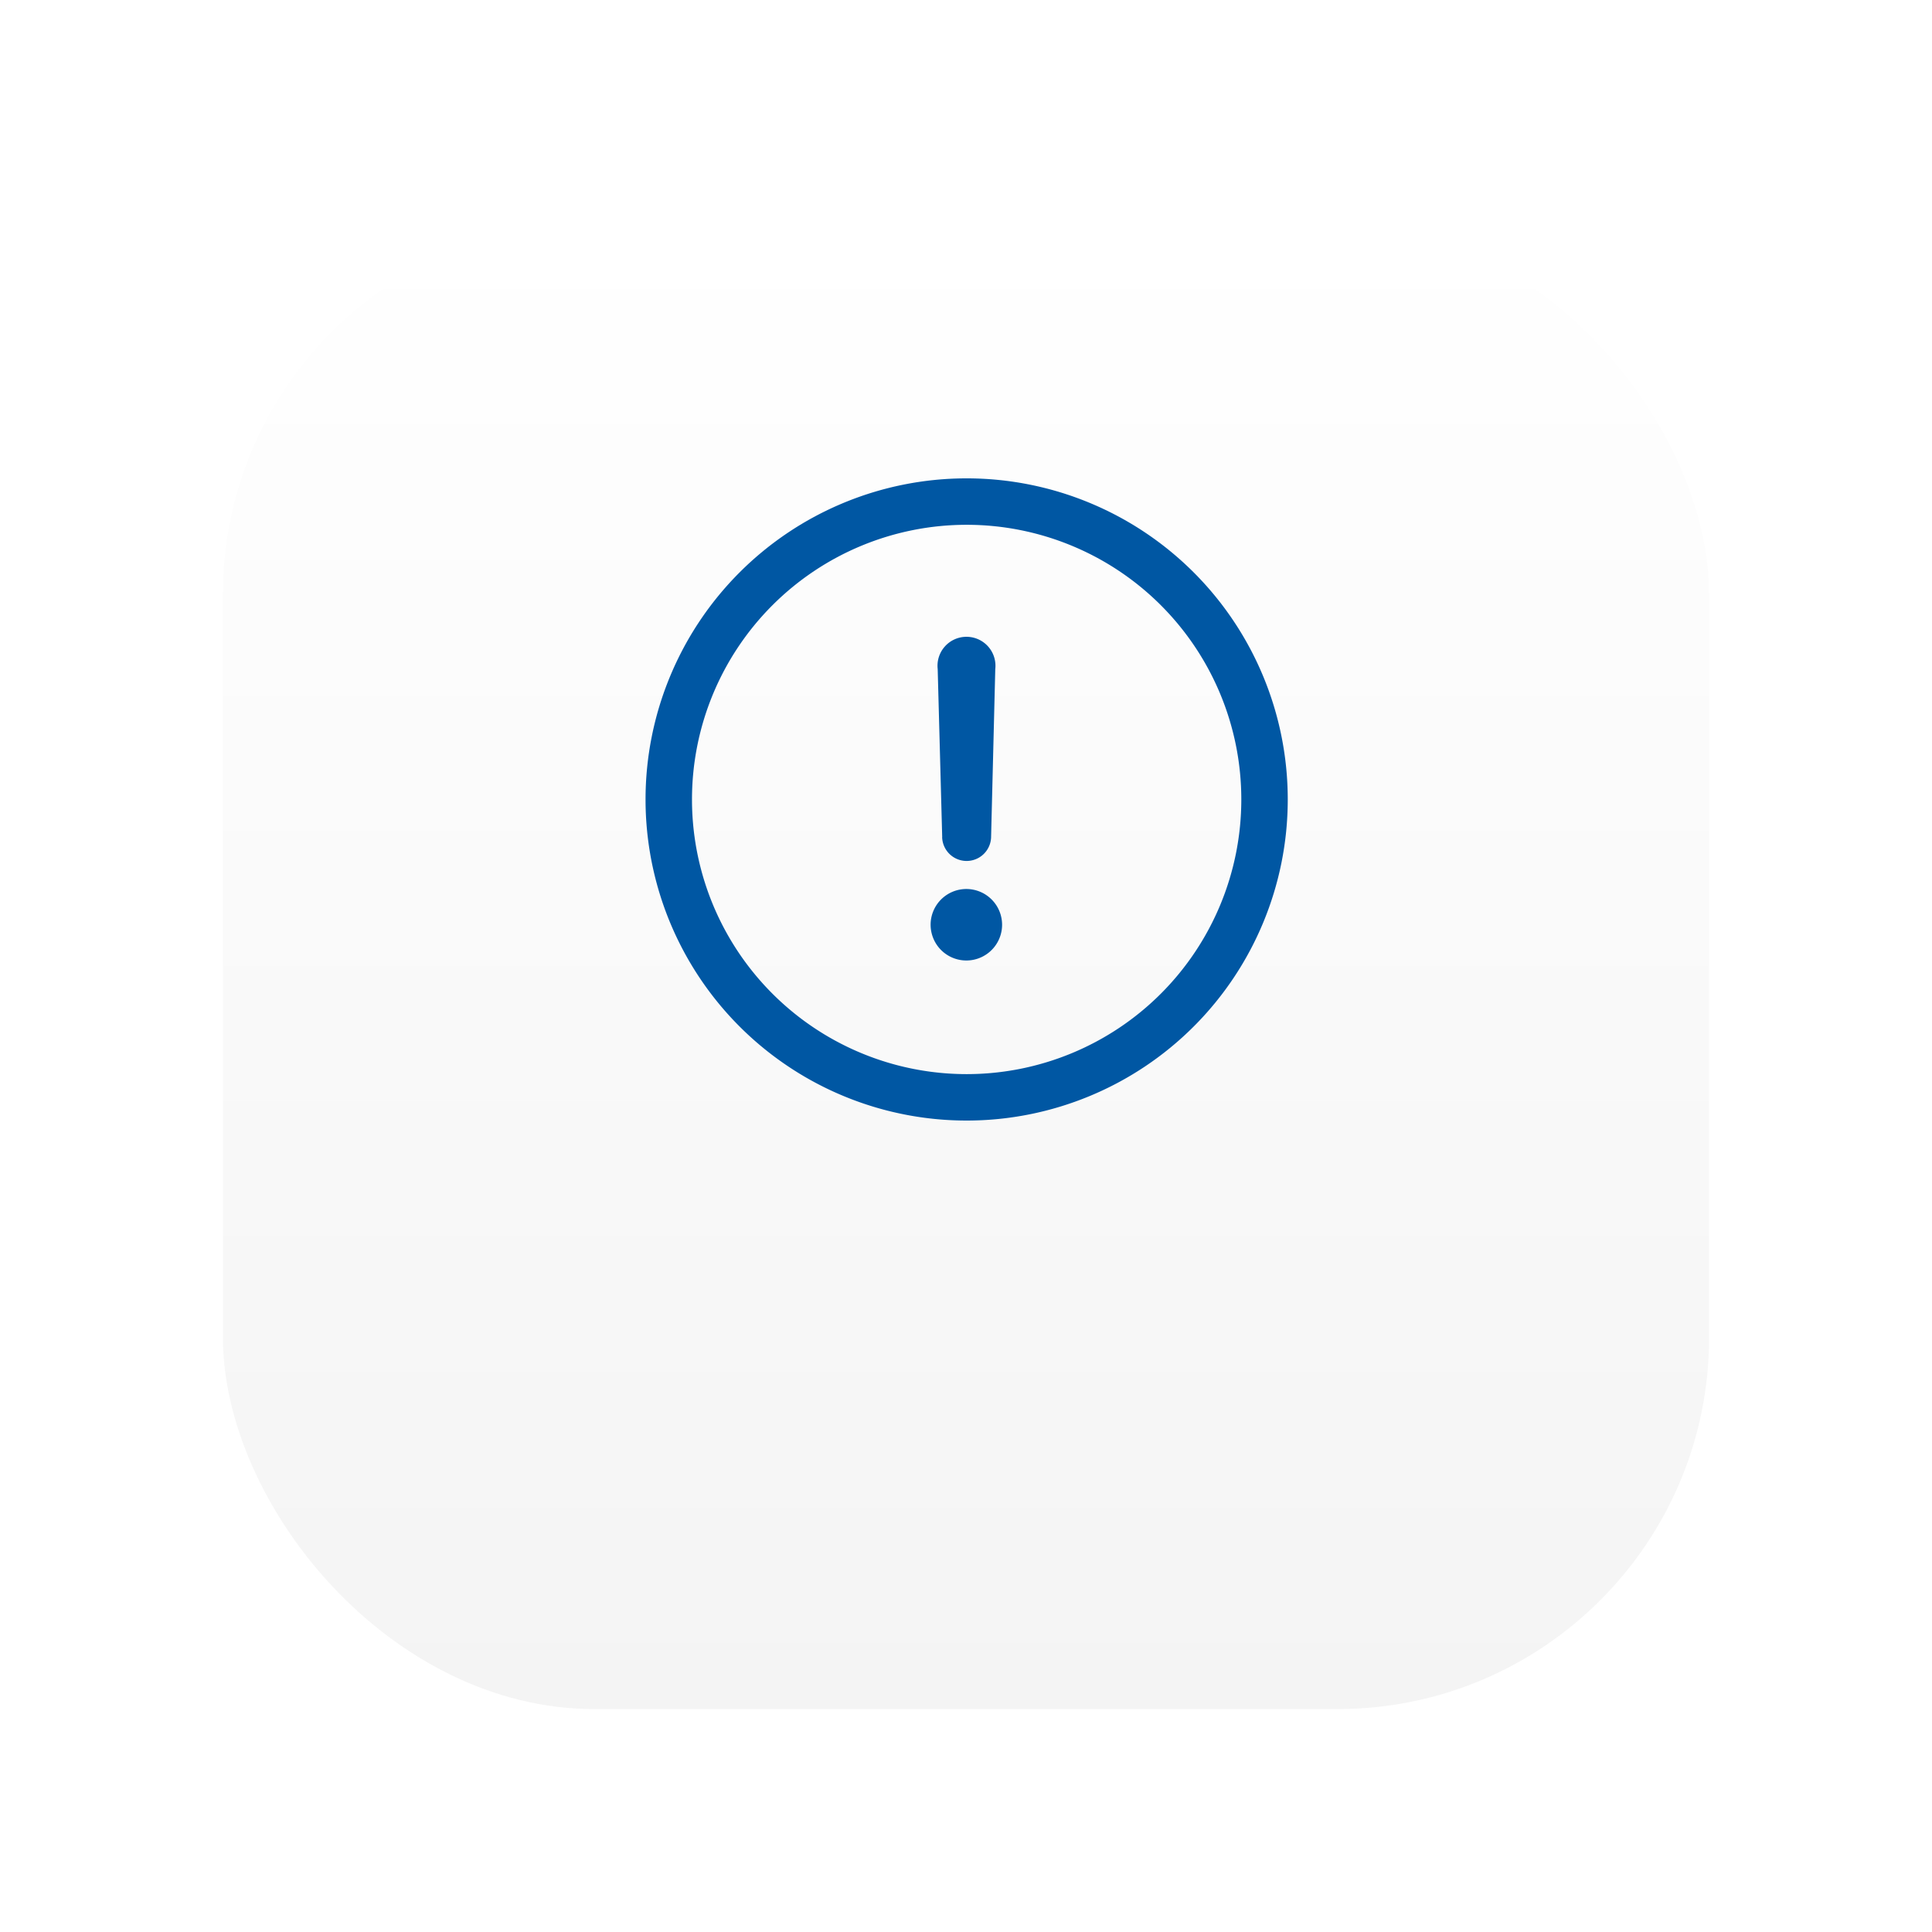 <?xml version="1.0" encoding="UTF-8"?>
<svg xmlns="http://www.w3.org/2000/svg" xmlns:xlink="http://www.w3.org/1999/xlink" width="104" height="104" viewBox="0 0 104 104">
  <defs>
    <linearGradient id="linear-gradient" x1="0.5" x2="0.5" y2="1" gradientUnits="objectBoundingBox">
      <stop offset="0" stop-color="#fff"></stop>
      <stop offset="1" stop-color="#f4f4f4"></stop>
    </linearGradient>
    <filter id="Rectangle_228" x="0" y="0" width="104" height="104" filterUnits="userSpaceOnUse">
      <feOffset dy="9"></feOffset>
      <feGaussianBlur stdDeviation="4" result="blur"></feGaussianBlur>
      <feFlood flood-opacity="0.063"></feFlood>
      <feComposite operator="in" in2="blur"></feComposite>
      <feComposite in="SourceGraphic"></feComposite>
    </filter>
  </defs>
  <g id="Group_1025" data-name="Group 1025" transform="translate(-4932 816)">
    <g transform="matrix(1, 0, 0, 1, 4932, -816)" filter="url(#Rectangle_228)">
      <rect id="Rectangle_228-2" data-name="Rectangle 228" width="80" height="80" rx="20" transform="translate(12 3)" fill="url(#linear-gradient)"></rect>
    </g>
    <g id="alert-2-svgrepo-com" transform="translate(4965.25 -792)">
      <path id="Path_762" data-name="Path 762" d="M10.881,22.711a1.924,1.924,0,1,1,.33,1.061A1.942,1.942,0,0,1,10.881,22.711Zm.624-4.733L11.262,8.93a1.56,1.56,0,1,1,3.1,0l-.225,9.049a1.318,1.318,0,0,1-2.635,0Z" transform="translate(5.964 3.085)" fill="#0057a3"></path>
      <path id="Path_763" data-name="Path 763" d="M18.785,35.07A16.035,16.035,0,1,0,2.75,19.035,16.035,16.035,0,0,0,18.785,35.07Z" transform="translate(0 0)" fill="none" stroke="#0057a3" stroke-linecap="round" stroke-linejoin="round" stroke-width="2.5"></path>
    </g>
  </g>
</svg>
